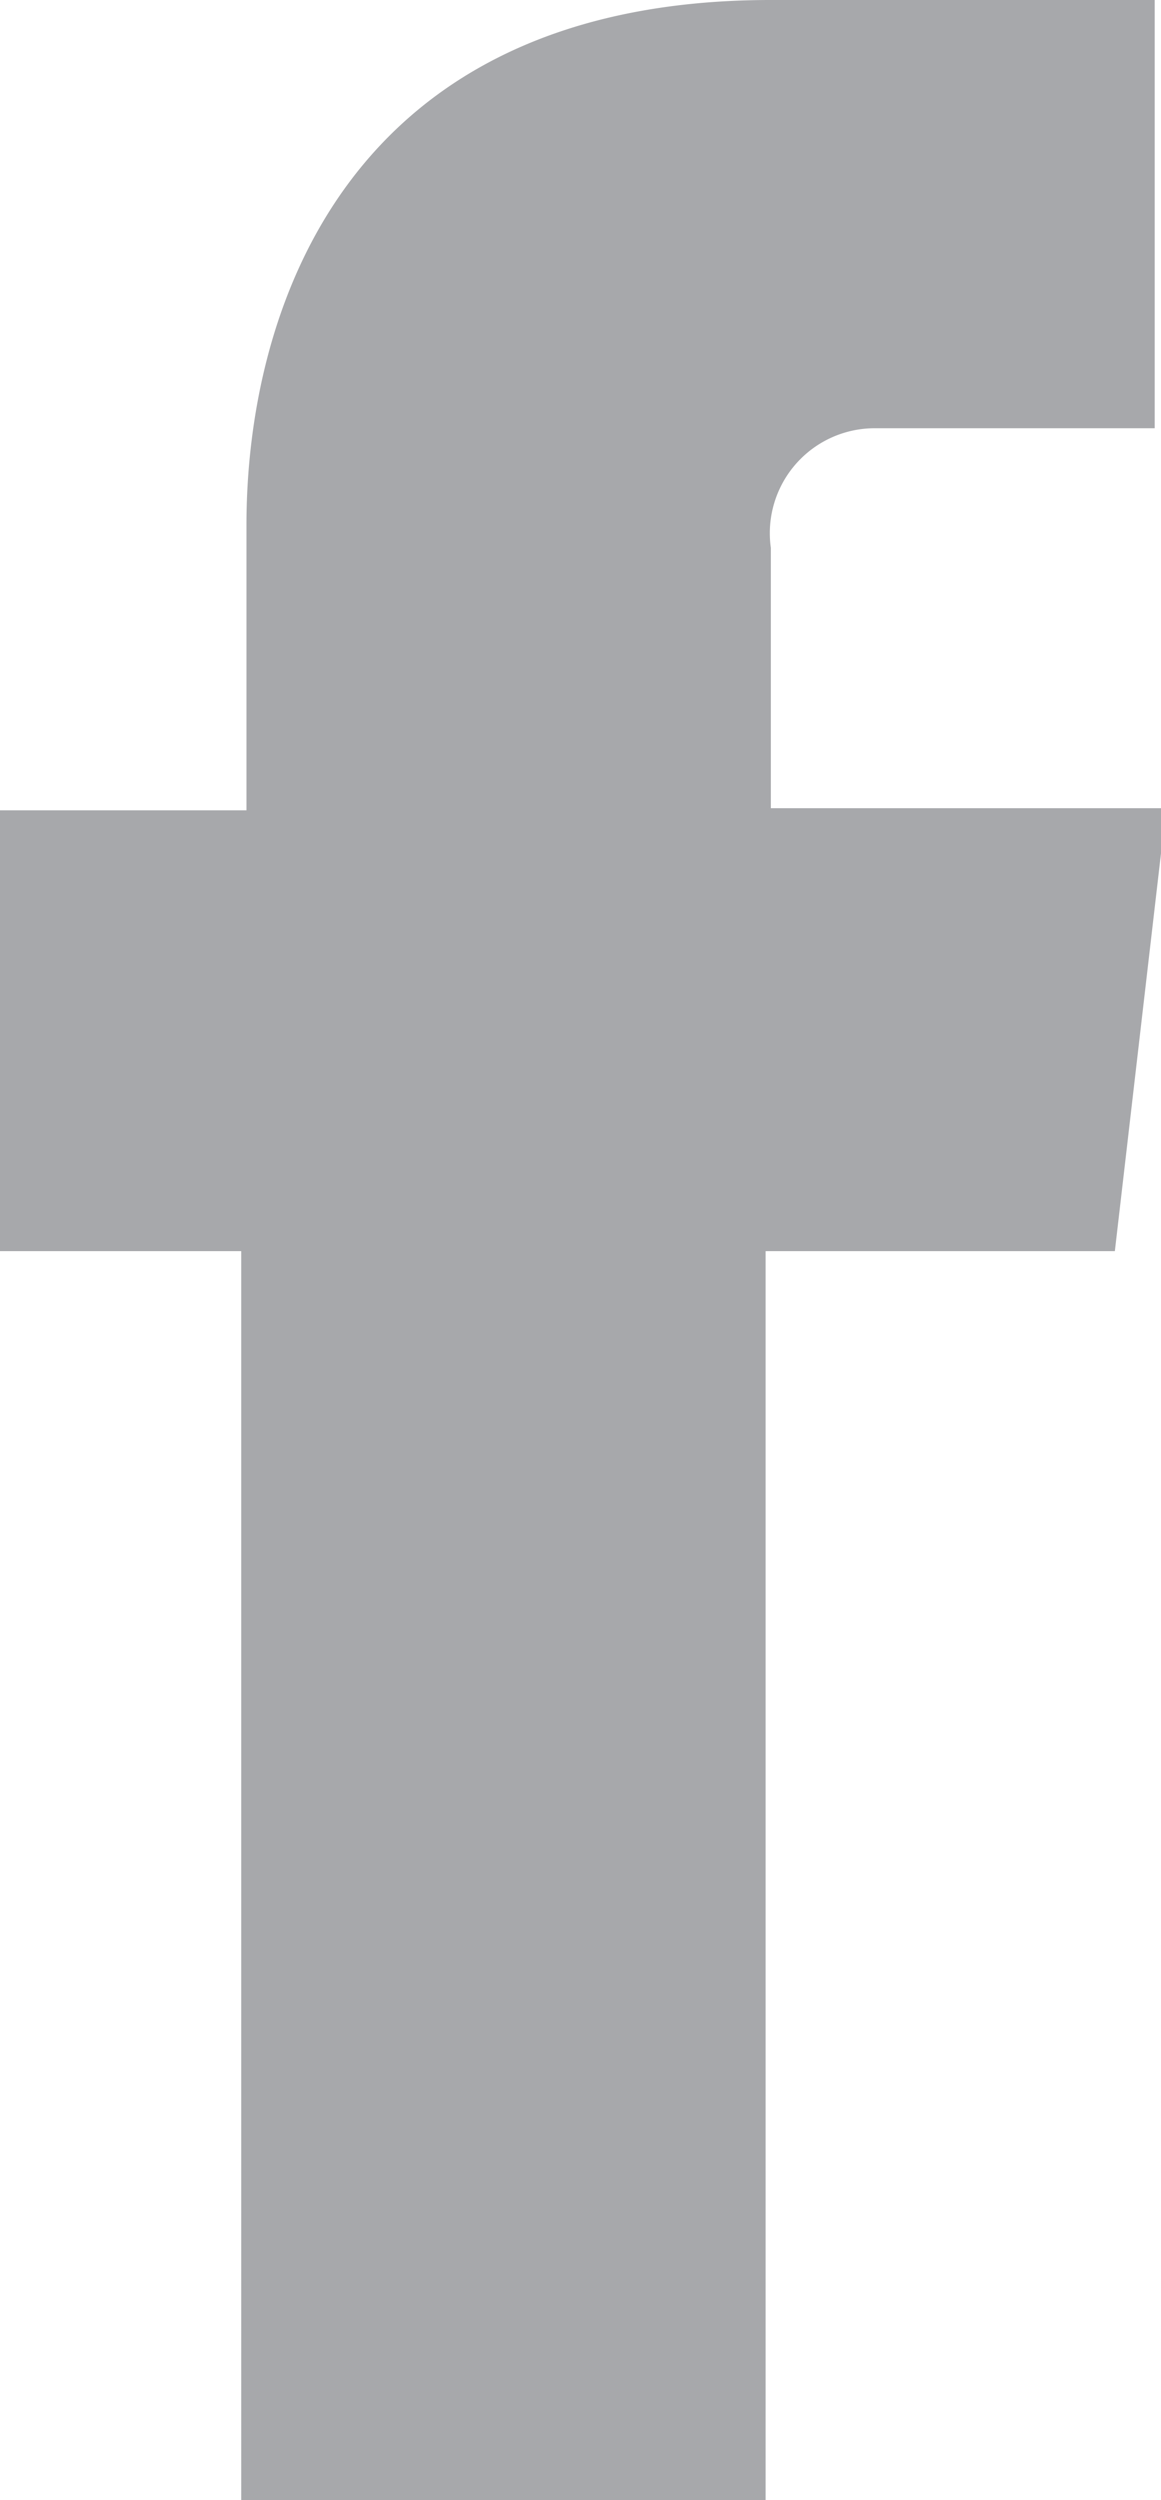 <svg viewBox="0 0 11.07 23.82" xmlns="http://www.w3.org/2000/svg"><path d="m79.33 73.57h-3.33v11.9h-5v-11.9h-2.3v-4.2h2.35v-2.72c0-2 .92-5 5-5h3.66v4.08h-2.66a1 1 0 0 0 -1 1.14v2.48h3.77z" fill="#a7a8ab" transform="translate(-68.7 -61.65)"/></svg>